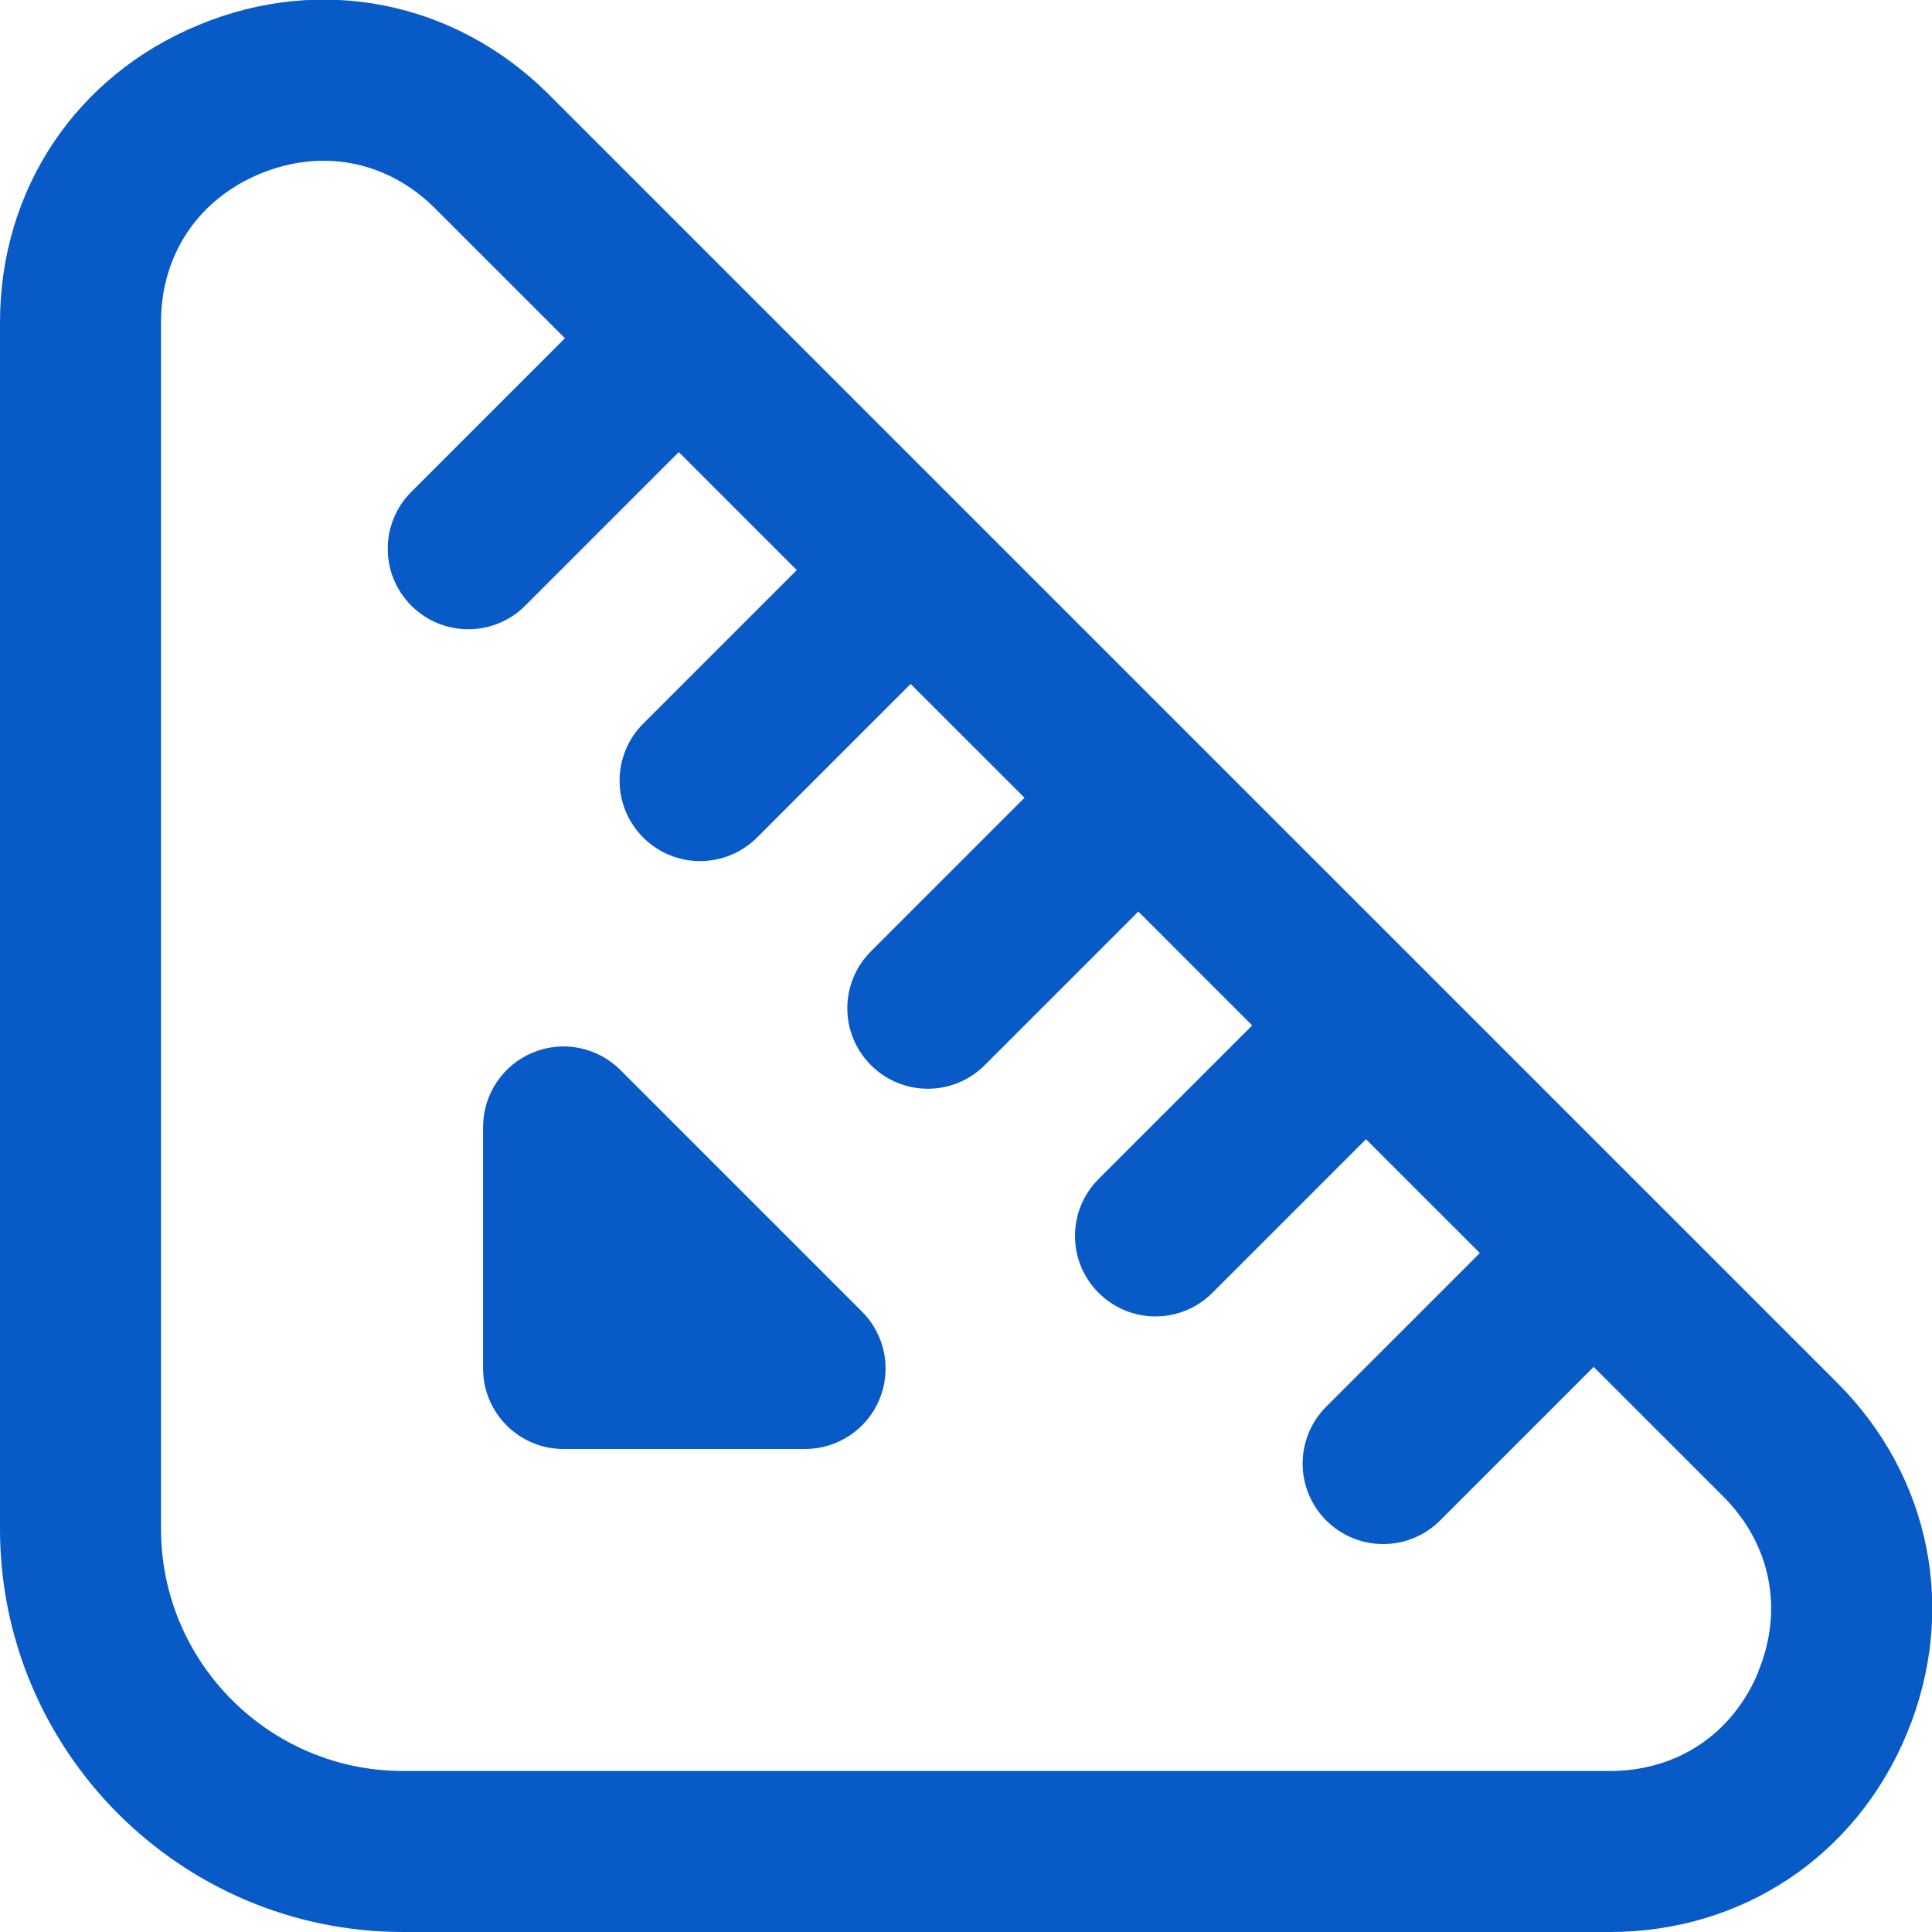 <?xml version="1.0" encoding="UTF-8"?> <svg xmlns="http://www.w3.org/2000/svg" width="56" height="56" viewBox="0 0 56 56" fill="none"><g clip-path="url(#clip0_35_153)"><path d="M53.256 40.084L15.916 2.746C13.197 0.028 9.301 -0.752 5.756 0.725C2.205 2.193 0 5.492 0 9.338V44.317C0 50.759 5.241 56 11.683 56H46.662C50.503 56 53.804 53.795 55.274 50.243C56.744 46.692 55.972 42.802 53.256 40.084ZM50.967 48.461C50.22 50.26 48.613 51.333 46.664 51.333H11.683C7.814 51.333 4.667 48.185 4.667 44.317V9.338C4.667 7.389 5.74 5.782 7.541 5.035C8.15 4.783 8.769 4.659 9.378 4.659C10.565 4.659 11.706 5.133 12.616 6.045L16.375 9.804L11.923 14.256C11.011 15.169 11.011 16.643 11.923 17.556C12.378 18.011 12.976 18.239 13.573 18.239C14.17 18.239 14.768 18.011 15.223 17.556L19.675 13.104L23.095 16.524L18.643 20.976C17.731 21.889 17.731 23.363 18.643 24.276C19.098 24.731 19.696 24.959 20.293 24.959C20.89 24.959 21.488 24.731 21.943 24.276L26.395 19.824L29.696 23.123L25.244 27.575C24.332 28.487 24.332 29.962 25.244 30.874C25.699 31.329 26.297 31.558 26.894 31.558C27.491 31.558 28.089 31.329 28.544 30.874L32.996 26.422L36.295 29.722L31.843 34.174C30.931 35.086 30.931 36.561 31.843 37.473C32.298 37.928 32.895 38.157 33.493 38.157C34.09 38.157 34.687 37.928 35.142 37.473L39.594 33.021L42.894 36.32L38.442 40.772C37.529 41.685 37.529 43.159 38.442 44.072C38.897 44.527 39.494 44.755 40.091 44.755C40.689 44.755 41.286 44.527 41.741 44.072L46.193 39.62L49.952 43.379C51.329 44.758 51.707 46.655 50.962 48.456L50.967 48.461ZM24.985 38.017C25.653 38.684 25.853 39.687 25.492 40.56C25.13 41.433 24.278 42 23.336 42H16.336C15.048 42 14.002 40.957 14.002 39.666V32.666C14.002 31.724 14.572 30.87 15.442 30.51C16.315 30.146 17.318 30.349 17.985 31.017L24.985 38.017Z" fill="#085AC7"></path></g><defs><clipPath id="clip0_35_153"><rect width="56" height="56" fill="white"></rect></clipPath></defs></svg> 